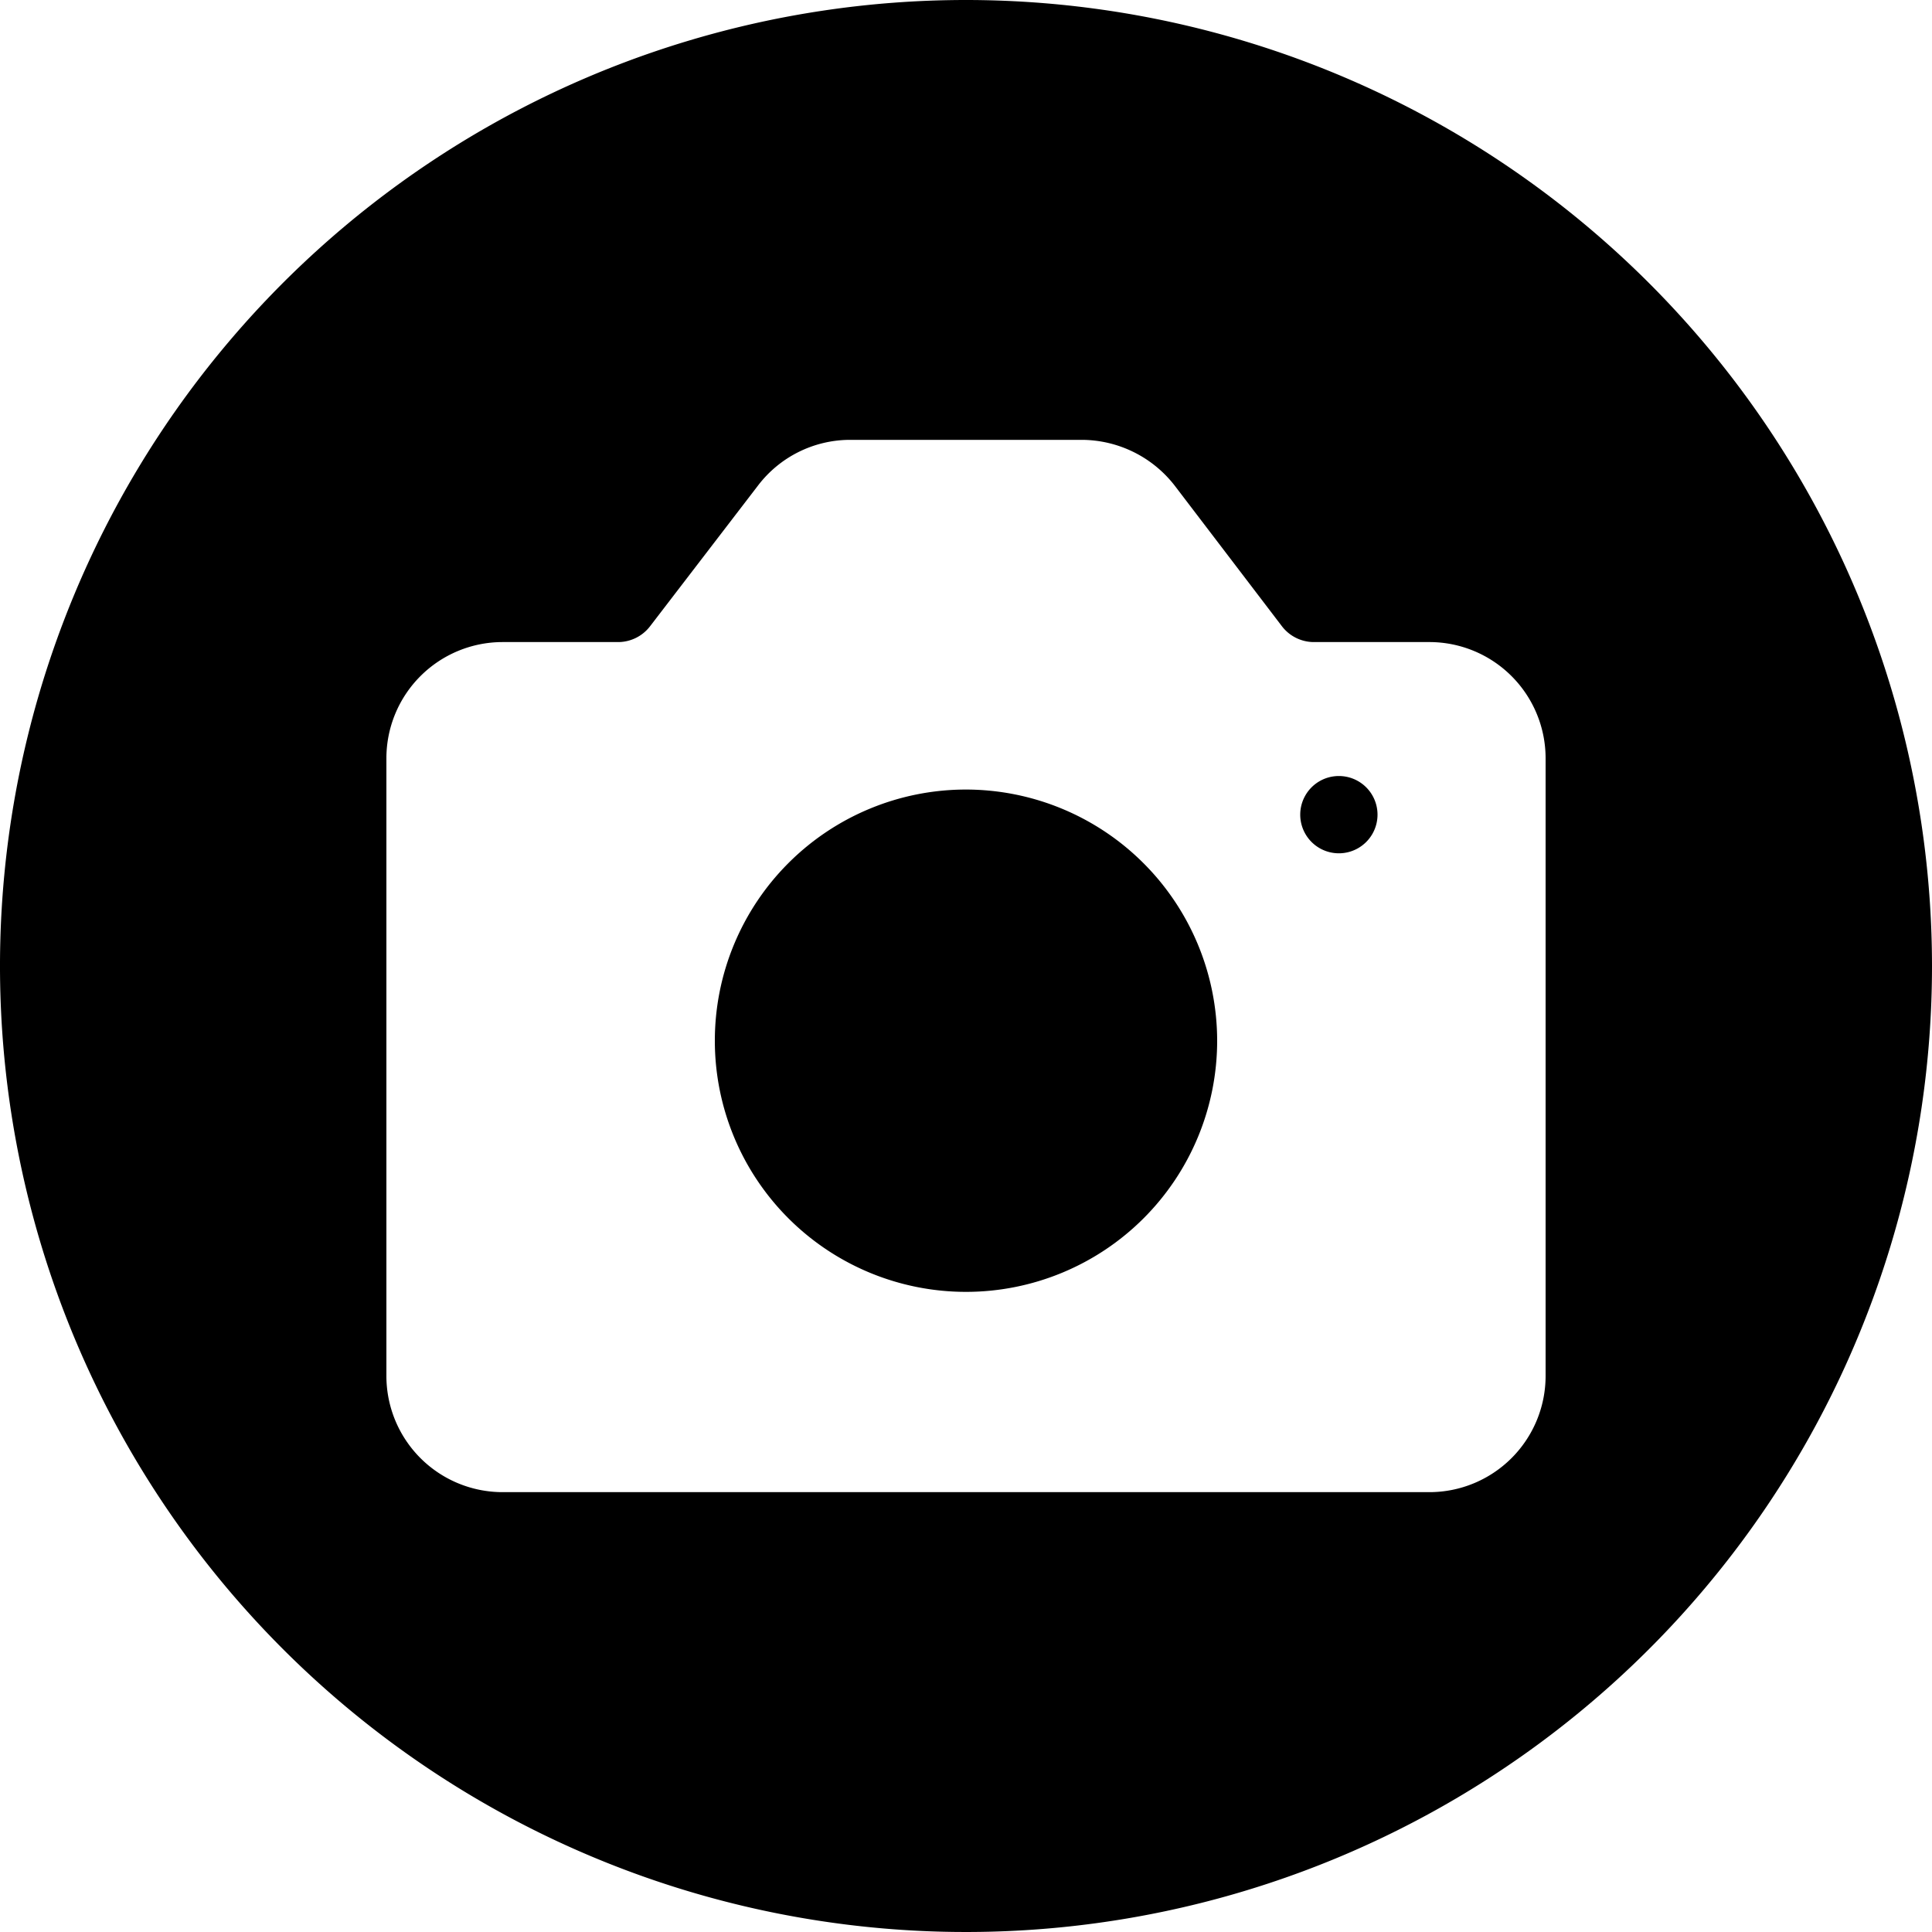 <?xml version="1.0" encoding="UTF-8"?><svg xmlns="http://www.w3.org/2000/svg" xmlns:xlink="http://www.w3.org/1999/xlink" data-name="Layer 2" height="30.0" preserveAspectRatio="xMidYMid meet" version="1.0" viewBox="1.0 1.0 30.0 30.0" width="30.0" zoomAndPan="magnify"><g id="change1_1"><path d="M16,13.26a3.9,3.9,0,1,0,3.9,3.9A3.905,3.905,0,0,0,16,13.26Z" fill="inherit"/></g><g id="change1_2"><path d="M21.79,13.05a.6.6,0,0,0,0,1.2.6.6,0,1,0,0-1.2Z" fill="inherit"/></g><g id="change1_3"><path d="M16,1A15,15,0,1,0,31,16,15.005,15.005,0,0,0,16,1Zm9,21.37a1.805,1.805,0,0,1-1.8,1.8H8.8A1.805,1.805,0,0,1,7,22.37v-9.6a1.805,1.805,0,0,1,1.8-1.8h1.81a.626.626,0,0,0,.48-.24l1.68-2.19a1.8,1.8,0,0,1,1.42-.71h3.62a1.834,1.834,0,0,1,1.43.71l1.67,2.19a.626.626,0,0,0,.48.24H23.2a1.805,1.805,0,0,1,1.8,1.8Z" fill="inherit"/></g></svg>